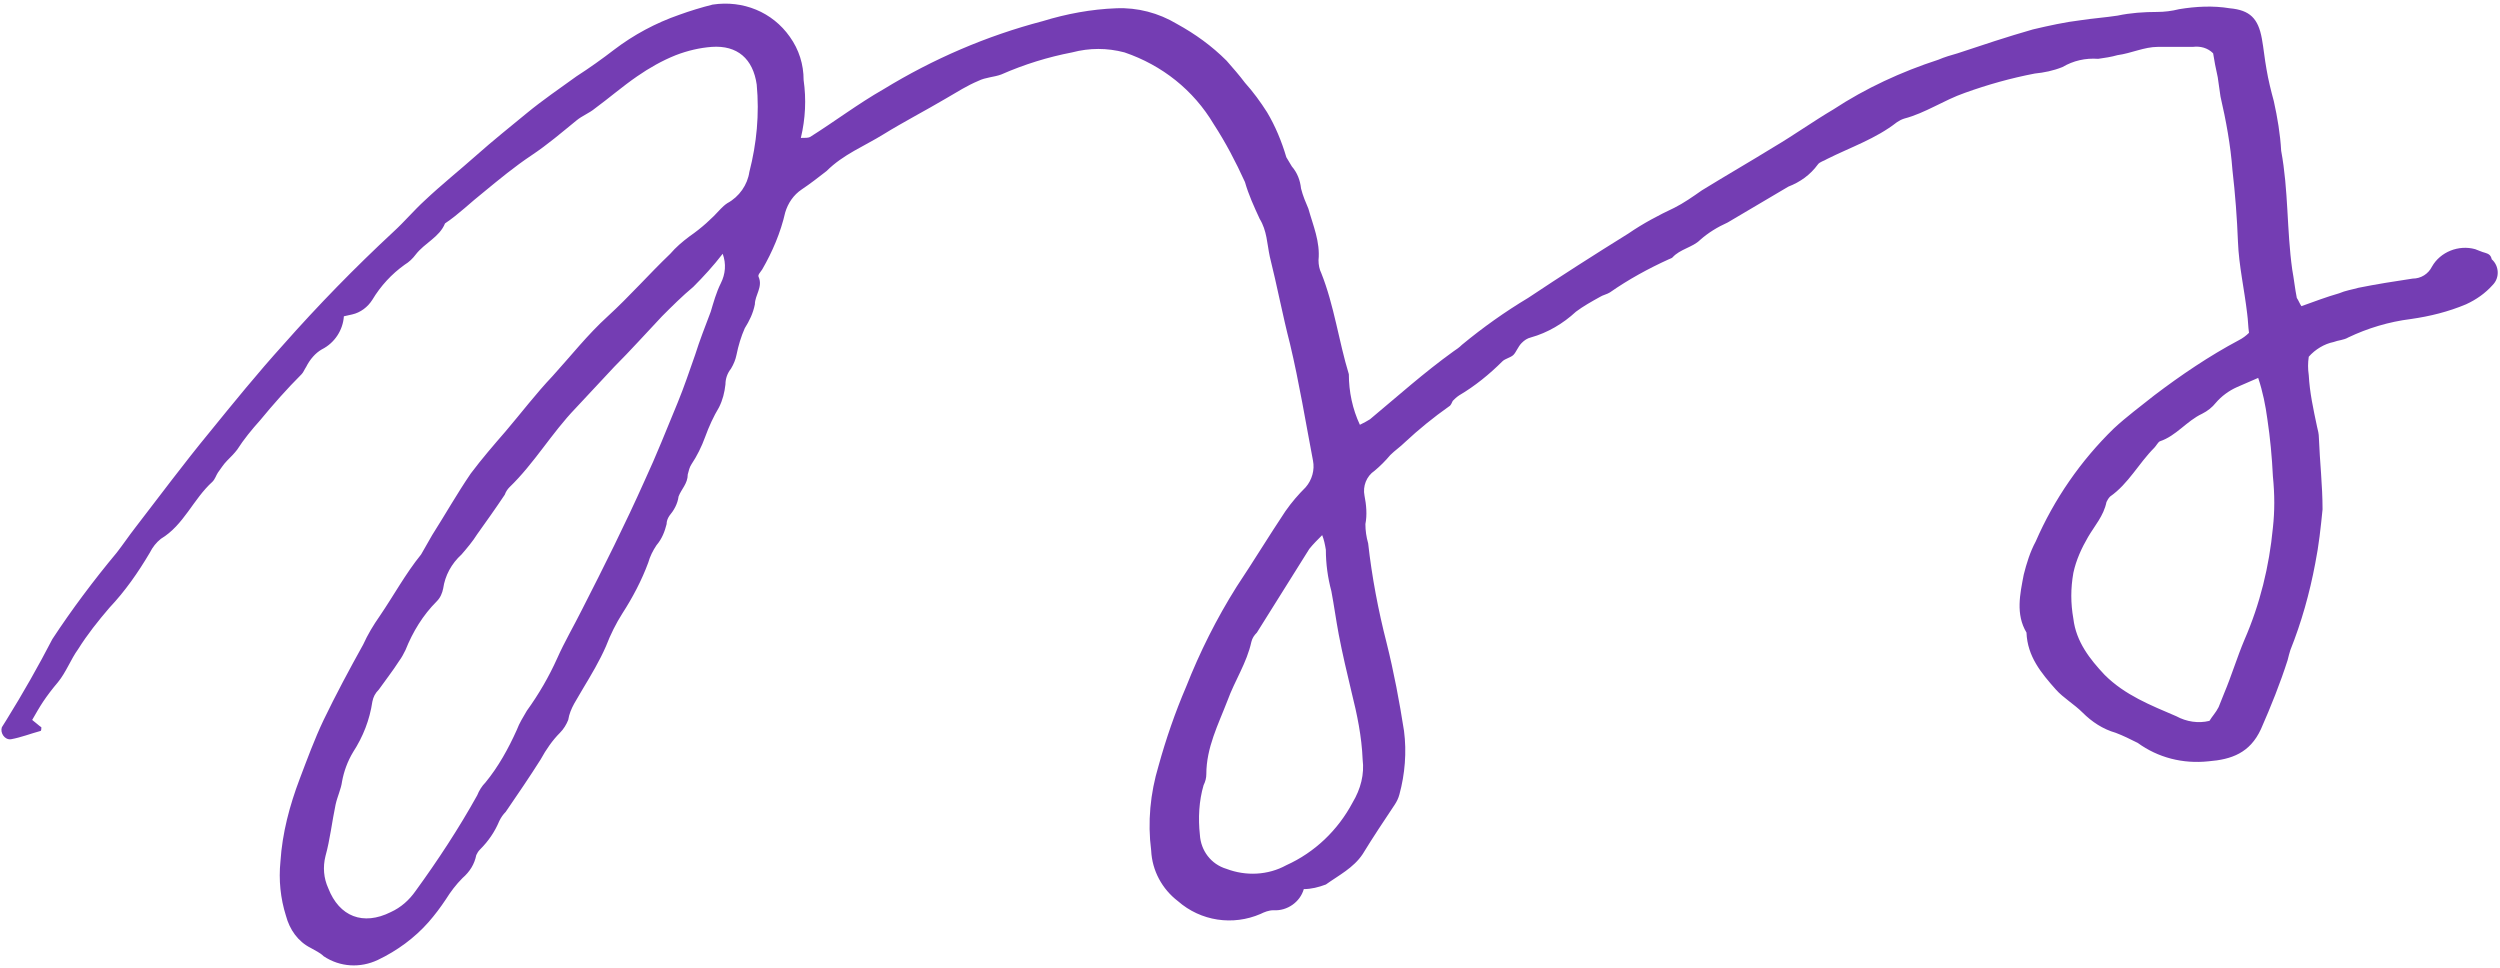 <?xml version="1.0" encoding="UTF-8" standalone="no"?><svg xmlns="http://www.w3.org/2000/svg" xmlns:xlink="http://www.w3.org/1999/xlink" fill="#743db3" height="105.3" preserveAspectRatio="xMidYMid meet" version="1" viewBox="-0.2 -0.4 271.9 105.3" width="271.9" zoomAndPan="magnify"><g id="change1_1"><path d="M270.1,27.1c-0.4-0.1-0.8-0.3-1.1-0.4c-1.8-0.5-3.8,0.3-4.7,1.9c-0.4,0.8-1.2,1.3-2.1,1.3c-2,0.3-3.9,0.6-5.9,1 c-0.7,0.2-1.4,0.3-2.1,0.6c-1.4,0.4-2.7,0.9-4.1,1.4c-0.2-0.3-0.3-0.6-0.5-0.9c-0.2-1-0.3-2-0.5-3.1c-0.6-4.3-0.4-8.6-1.2-12.9 c-0.1-1.8-0.4-3.6-0.8-5.4c-0.3-1.1-0.6-2.3-0.8-3.5c-0.2-1.1-0.3-2.2-0.5-3.3c-0.4-2.2-1.3-3.1-3.5-3.3c-1.8-0.3-3.7-0.2-5.5,0.1 c-0.8,0.2-1.6,0.3-2.4,0.3c-1.4,0-2.9,0.1-4.3,0.4c-1.3,0.2-2.7,0.3-4,0.5c-1.7,0.2-3.5,0.6-5.2,1c-2.8,0.8-5.5,1.7-8.2,2.6 c-0.7,0.2-1.4,0.4-2.1,0.7c-4,1.3-7.9,3.1-11.4,5.4c-2.2,1.3-4.3,2.8-6.5,4.1c-2.6,1.6-5.2,3.1-7.8,4.7c-1,0.7-2,1.4-3,1.9 c-1.7,0.8-3.4,1.7-5,2.8c-3.7,2.3-7.3,4.6-10.9,7c-2.5,1.5-4.9,3.2-7.2,5.1c-0.3,0.3-0.6,0.5-0.9,0.7c-3.2,2.3-6.1,4.9-9.1,7.4 c-0.3,0.2-0.7,0.4-1.1,0.6c-0.8-1.7-1.2-3.6-1.2-5.5c-1.1-3.6-1.6-7.5-3-11c-0.2-0.4-0.3-0.9-0.3-1.4c0.2-2-0.6-3.8-1.1-5.6 c-0.3-0.7-0.6-1.4-0.8-2.2c-0.1-0.9-0.4-1.7-1-2.4c-0.2-0.3-0.4-0.7-0.6-1c-0.5-1.7-1.2-3.4-2.1-4.9c-0.7-1.1-1.5-2.2-2.4-3.2 c-0.6-0.8-1.3-1.6-2-2.4c-1.6-1.6-3.4-2.9-5.4-4c-2-1.2-4.3-1.8-6.6-1.7c-2.7,0.1-5.4,0.6-8,1.4c-6.1,1.6-11.9,4.1-17.3,7.4 c-2.8,1.6-5.3,3.5-8,5.2c-0.2,0.1-0.5,0.1-1,0.1c0.5-2.1,0.6-4.2,0.3-6.3c0-1.7-0.5-3.3-1.5-4.7c-1.9-2.7-5.1-4-8.4-3.5 c-1.2,0.3-2.5,0.7-3.6,1.1c-2.6,0.9-5,2.2-7.1,3.8c-1.3,1-2.7,2-4.1,2.9c-1.8,1.3-3.7,2.6-5.4,4s-3.7,3-5.5,4.6s-3.8,3.2-5.6,4.9 c-1.2,1.1-2.2,2.3-3.4,3.4c-4.2,3.9-8.2,8-12,12.3c-2.8,3.1-5.4,6.3-8,9.5c-2.8,3.4-5.4,6.9-8.1,10.4c-0.7,0.9-1.3,1.8-2,2.7 c-2.5,3-4.9,6.2-7,9.4C4,72,2.3,75,0.5,77.9c-0.2,0.3-0.3,0.5-0.5,0.8c-0.2,0.6,0.3,1.4,1,1.3c1.1-0.2,2.1-0.6,3.2-0.9 c0.1,0,0.1-0.3,0.1-0.4c-0.3-0.2-0.6-0.5-1-0.8c0.4-0.7,0.8-1.4,1.2-2s1-1.4,1.6-2.1c0.9-1.1,1.4-2.5,2.2-3.6c1-1.6,2.2-3.1,3.4-4.5 c1.7-1.8,3.1-3.8,4.4-6c0.3-0.6,0.7-1.1,1.2-1.5c2.5-1.5,3.5-4.3,5.6-6.2c0.3-0.3,0.4-0.7,0.6-1c0.3-0.4,0.6-0.9,1-1.3 c0.4-0.4,0.8-0.8,1.1-1.2c0.7-1.1,1.6-2.2,2.5-3.2c1.4-1.7,2.9-3.4,4.5-5c0.2-0.2,0.3-0.5,0.5-0.8c0.4-0.8,1-1.5,1.7-1.9 c1.4-0.7,2.3-2.1,2.4-3.6l0.9-0.2c0.9-0.2,1.7-0.8,2.2-1.6c0.9-1.5,2.1-2.8,3.5-3.8c0.5-0.3,0.9-0.7,1.2-1.1c1-1.3,2.6-1.9,3.2-3.4 c1.5-1,2.8-2.3,4.2-3.4c1.7-1.4,3.4-2.8,5.2-4s3.3-2.5,4.9-3.8c0.6-0.5,1.4-0.8,2-1.3c1.5-1.1,3-2.4,4.6-3.5 c1.3-0.9,2.7-1.7,4.2-2.3c1.3-0.5,2.6-0.8,3.9-0.9c2.8-0.2,4.5,1.3,4.9,4.1c0.3,3.2,0,6.4-0.8,9.5c-0.2,1.4-1.1,2.7-2.4,3.4 c-0.3,0.2-0.5,0.4-0.7,0.6c-1,1.1-2.1,2.1-3.4,3c-0.8,0.6-1.5,1.2-2.1,1.9c-2.3,2.2-4.4,4.6-6.8,6.8c-2.2,2-4,4.3-6,6.5 c-1.8,1.9-3.4,4-5.1,6c-1.3,1.5-2.6,3-3.8,4.6c-1.5,2.2-2.8,4.5-4.2,6.7c-0.4,0.7-0.8,1.4-1.2,2.1c-1.7,2.1-3,4.5-4.5,6.7 c-0.7,1-1.3,2-1.8,3.1c-1.5,2.7-3,5.5-4.3,8.2c-1,2.1-1.8,4.3-2.6,6.4c-1.1,2.9-1.9,5.9-2.1,9c-0.2,2,0,4,0.6,5.9 c0.4,1.5,1.3,2.8,2.7,3.5c0.5,0.3,1,0.5,1.4,0.9c1.8,1.2,4,1.3,5.9,0.4c2.1-1,4-2.4,5.5-4.1c0.7-0.8,1.3-1.6,1.9-2.5 c0.5-0.8,1.1-1.6,1.8-2.3c0.8-0.7,1.3-1.5,1.5-2.5c0.1-0.2,0.2-0.4,0.4-0.6c0.9-0.9,1.6-1.9,2.1-3.1c0.2-0.4,0.4-0.7,0.7-1 c1.3-1.9,2.6-3.8,3.8-5.7c0.6-1.1,1.3-2.1,2.1-2.9c0.4-0.4,0.7-0.9,0.9-1.4c0.2-1.3,1-2.3,1.6-3.4c0.9-1.5,1.8-3,2.5-4.6 c0.5-1.3,1.1-2.5,1.8-3.6c1.1-1.7,2.1-3.6,2.8-5.5c0.2-0.7,0.5-1.3,0.9-1.9c0.6-0.7,0.9-1.5,1.1-2.3c0-0.3,0.1-0.6,0.3-0.9 c0.5-0.6,0.9-1.3,1-2.1c0.3-0.8,1-1.4,1-2.4c0.1-0.4,0.2-0.8,0.4-1.1c0.6-0.9,1.1-1.9,1.5-3c0.4-1.1,0.9-2.2,1.5-3.2 c0.4-0.8,0.6-1.6,0.7-2.5c0-0.6,0.2-1.2,0.6-1.7c0.3-0.5,0.5-1,0.6-1.5c0.2-1,0.5-2,0.9-2.9c0.5-0.8,0.9-1.6,1.1-2.6 c0-1,0.9-1.9,0.4-3c-0.1-0.2,0.2-0.5,0.4-0.8c1.1-1.9,2-4,2.5-6.2c0.3-1,0.9-1.9,1.8-2.5c0.9-0.6,1.8-1.3,2.7-2 c1.8-1.8,4.1-2.7,6.2-4s4.6-2.6,6.8-3.9c1.2-0.7,2.3-1.4,3.5-1.9c0.8-0.4,1.7-0.4,2.5-0.7c2.5-1.1,5.1-1.9,7.7-2.4 c1.9-0.5,3.8-0.5,5.7,0c4.1,1.4,7.5,4.1,9.7,7.8c1.3,2,2.4,4.1,3.4,6.3c0.4,1.4,1,2.7,1.6,4c0.8,1.3,0.8,2.7,1.1,4.1 c0.8,3.2,1.4,6.4,2.2,9.5c1,4.2,1.7,8.5,2.5,12.7c0.2,1-0.1,2.1-0.8,2.9c-0.8,0.8-1.5,1.6-2.2,2.6c-1.8,2.7-3.5,5.5-5.3,8.2 c-2.2,3.5-4,7.1-5.5,10.9c-1.2,2.8-2.2,5.7-3,8.6c-0.9,3-1.2,6.1-0.8,9.2c0.1,2.2,1.2,4.2,2.9,5.5c2.5,2.2,6,2.7,9,1.4 c0.4-0.2,0.9-0.4,1.4-0.4c1.5,0.1,2.9-0.9,3.3-2.3c0.8,0,1.6-0.2,2.4-0.5c1.4-1,3-1.8,4-3.3c1.1-1.8,2.3-3.6,3.5-5.4 c0.2-0.3,0.4-0.7,0.5-1.1c0.6-2.2,0.8-4.6,0.5-6.9c-0.5-3.2-1.1-6.4-1.9-9.6c-0.9-3.5-1.6-7.2-2-10.8c-0.2-0.7-0.3-1.4-0.3-2.1 c0.2-1,0.1-2.1-0.1-3.1c-0.2-1,0.2-2.1,1.1-2.7c0.6-0.5,1.2-1.1,1.7-1.7c0.5-0.5,1.1-0.9,1.6-1.4c1.5-1.4,3.1-2.7,4.8-3.9 c0.2-0.1,0.3-0.4,0.4-0.6c0.2-0.2,0.4-0.4,0.7-0.6c1.7-1,3.3-2.3,4.7-3.7c0.3-0.3,0.9-0.4,1.2-0.7s0.5-0.9,0.9-1.3 c0.3-0.3,0.6-0.5,1-0.6c1.8-0.5,3.5-1.5,4.9-2.8c0.8-0.6,1.7-1.1,2.6-1.6c0.3-0.2,0.8-0.3,1.1-0.5c2-1.4,4.2-2.6,6.4-3.6 c0.2-0.1,0.3-0.1,0.4-0.2c0.8-0.9,2.2-1.1,3-1.9c0.9-0.8,1.9-1.4,3-1.9c2.2-1.3,4.4-2.6,6.6-3.9c1.3-0.5,2.4-1.3,3.2-2.4 c0.2-0.3,0.7-0.4,1-0.6c2.6-1.3,5.3-2.2,7.6-4c0.3-0.2,0.5-0.3,0.8-0.4c2.3-0.6,4.3-2,6.6-2.8c2.5-0.9,5-1.6,7.6-2.1 c1-0.1,2-0.3,3-0.7c1.2-0.7,2.5-1,3.9-0.9c0.7-0.1,1.4-0.2,2.1-0.4c1.5-0.2,2.9-0.9,4.4-0.9h3.8c0.8-0.1,1.6,0.1,2.2,0.7 c0.1,0.7,0.3,1.7,0.5,2.6c0.1,0.7,0.2,1.4,0.3,2.1c0.6,2.6,1.1,5.3,1.3,8c0.3,2.6,0.5,5.2,0.6,7.8s0.7,5.2,1,7.8 c0.1,0.7,0.1,1.4,0.2,2.1c-0.3,0.3-0.7,0.6-1.1,0.8c-3.2,1.7-6.3,3.8-9.2,6c-1.5,1.2-3,2.3-4.4,3.6c-3.6,3.5-6.5,7.7-8.5,12.3 c-0.6,1.1-1,2.4-1.3,3.6c-0.4,2.1-0.9,4.3,0.3,6.3c0.1,2.6,1.6,4.4,3.2,6.2c0.8,0.9,2,1.6,2.9,2.5c1,1,2.2,1.8,3.6,2.2 c0.8,0.3,1.6,0.7,2.4,1.1c2.2,1.6,4.9,2.3,7.7,2c2.5-0.2,4.5-0.9,5.7-3.5c1.1-2.5,2.1-5,2.9-7.5c0.1-0.4,0.2-0.8,0.3-1.1 c1.2-3,2.1-6.2,2.7-9.4c0.4-2,0.6-3.9,0.8-5.9c0-2.6-0.3-5.2-0.4-7.8c0-0.4-0.1-0.8-0.2-1.2c-0.4-1.9-0.8-3.7-0.9-5.6 c-0.1-0.7-0.1-1.3,0-2c0.7-0.8,1.7-1.4,2.7-1.6c0.5-0.2,1.1-0.2,1.6-0.5c2.1-1,4.4-1.7,6.8-2c2.1-0.3,4.1-0.8,6-1.6 c1.1-0.5,2.1-1.2,2.9-2.1c0.8-0.8,0.7-2.1-0.1-2.8C270.7,27.3,270.4,27.2,270.1,27.1z M78.2,30.4c-0.5,1-0.8,2.1-1.1,3.1 c-0.6,1.6-1.2,3.1-1.7,4.7c-0.6,1.7-1.2,3.5-1.9,5.2c-1.2,2.9-2.3,5.7-3.6,8.5c-2.1,4.7-4.4,9.3-6.8,14c-0.9,1.8-1.9,3.5-2.7,5.3 c-0.9,2-2,3.9-3.3,5.7c-0.4,0.7-0.8,1.3-1.1,2.1c-0.9,2-2,4-3.4,5.7c-0.4,0.4-0.7,0.9-0.9,1.4c-2,3.6-4.3,7.1-6.7,10.4 c-0.7,1-1.6,1.8-2.7,2.3c-3,1.5-5.6,0.5-6.8-2.6c-0.5-1.1-0.6-2.3-0.3-3.5c0.5-1.8,0.7-3.7,1.1-5.6c0.2-0.9,0.6-1.7,0.7-2.5 c0.2-1.1,0.6-2.2,1.2-3.2c1.1-1.7,1.8-3.5,2.1-5.5c0.1-0.5,0.3-0.9,0.7-1.3c0.7-1,1.5-2,2.2-3.1c0.3-0.4,0.5-0.8,0.7-1.2 c0.8-2,1.9-3.8,3.4-5.3c0.4-0.4,0.6-0.9,0.7-1.4c0.2-1.4,0.9-2.7,2-3.7c0.6-0.7,1.2-1.4,1.7-2.2c1-1.4,2-2.8,3-4.3 c0.1-0.3,0.3-0.6,0.5-0.8c2.7-2.6,4.6-5.9,7.2-8.6c1.4-1.5,2.8-3,4.2-4.5c1.8-1.8,3.5-3.7,5.2-5.5c1.1-1.1,2.2-2.2,3.4-3.2 c1.1-1.1,2.2-2.3,3.2-3.6C78.8,28.3,78.7,29.4,78.2,30.4z M146.9,86.9c-1.6,3-4.1,5.4-7.2,6.8c-2,1.1-4.4,1.2-6.5,0.4 c-1.7-0.5-2.8-2-2.9-3.7c-0.2-1.8-0.1-3.7,0.4-5.4c0.2-0.4,0.3-0.8,0.3-1.2c0-2.9,1.3-5.4,2.3-8c0.8-2.2,2.1-4.1,2.6-6.4 c0.1-0.4,0.3-0.7,0.6-1c1.9-3,3.8-6.1,5.7-9.1c0.4-0.5,0.9-1,1.4-1.5c0.2,0.5,0.3,1,0.4,1.6c0,1.5,0.2,3,0.6,4.5 c0.3,1.6,0.5,3.1,0.8,4.7c0.4,2.1,0.9,4.2,1.4,6.3c0.6,2.4,1.1,4.8,1.2,7.3C148.2,83.8,147.8,85.4,146.9,86.9z M247,57 c-0.4,4.2-1.4,8.3-3.1,12.2c-0.8,1.9-1.4,3.9-2.2,5.8c-0.2,0.5-0.4,1-0.6,1.5c-0.3,0.6-0.7,1-1,1.5c-1.2,0.3-2.5,0.1-3.6-0.5 c-2.8-1.2-5.6-2.3-7.8-4.5c-1.6-1.7-3.1-3.6-3.4-6.1c-0.3-1.7-0.3-3.3,0-5c0.3-1.4,0.9-2.7,1.6-3.9c0.7-1.2,1.7-2.3,2-3.8 c0.1-0.2,0.2-0.4,0.4-0.6c2-1.4,3.1-3.6,4.8-5.3c0.2-0.2,0.4-0.6,0.6-0.7c1.8-0.6,2.9-2.2,4.6-3c0.6-0.3,1.1-0.7,1.5-1.2 c0.6-0.7,1.4-1.3,2.3-1.7c0.7-0.3,1.4-0.6,2.3-1c0.5,1.5,0.8,3,1,4.5c0.3,2,0.5,4.1,0.6,6.2C247.2,53.4,247.2,55.2,247,57z" fill="inherit"/></g></svg>